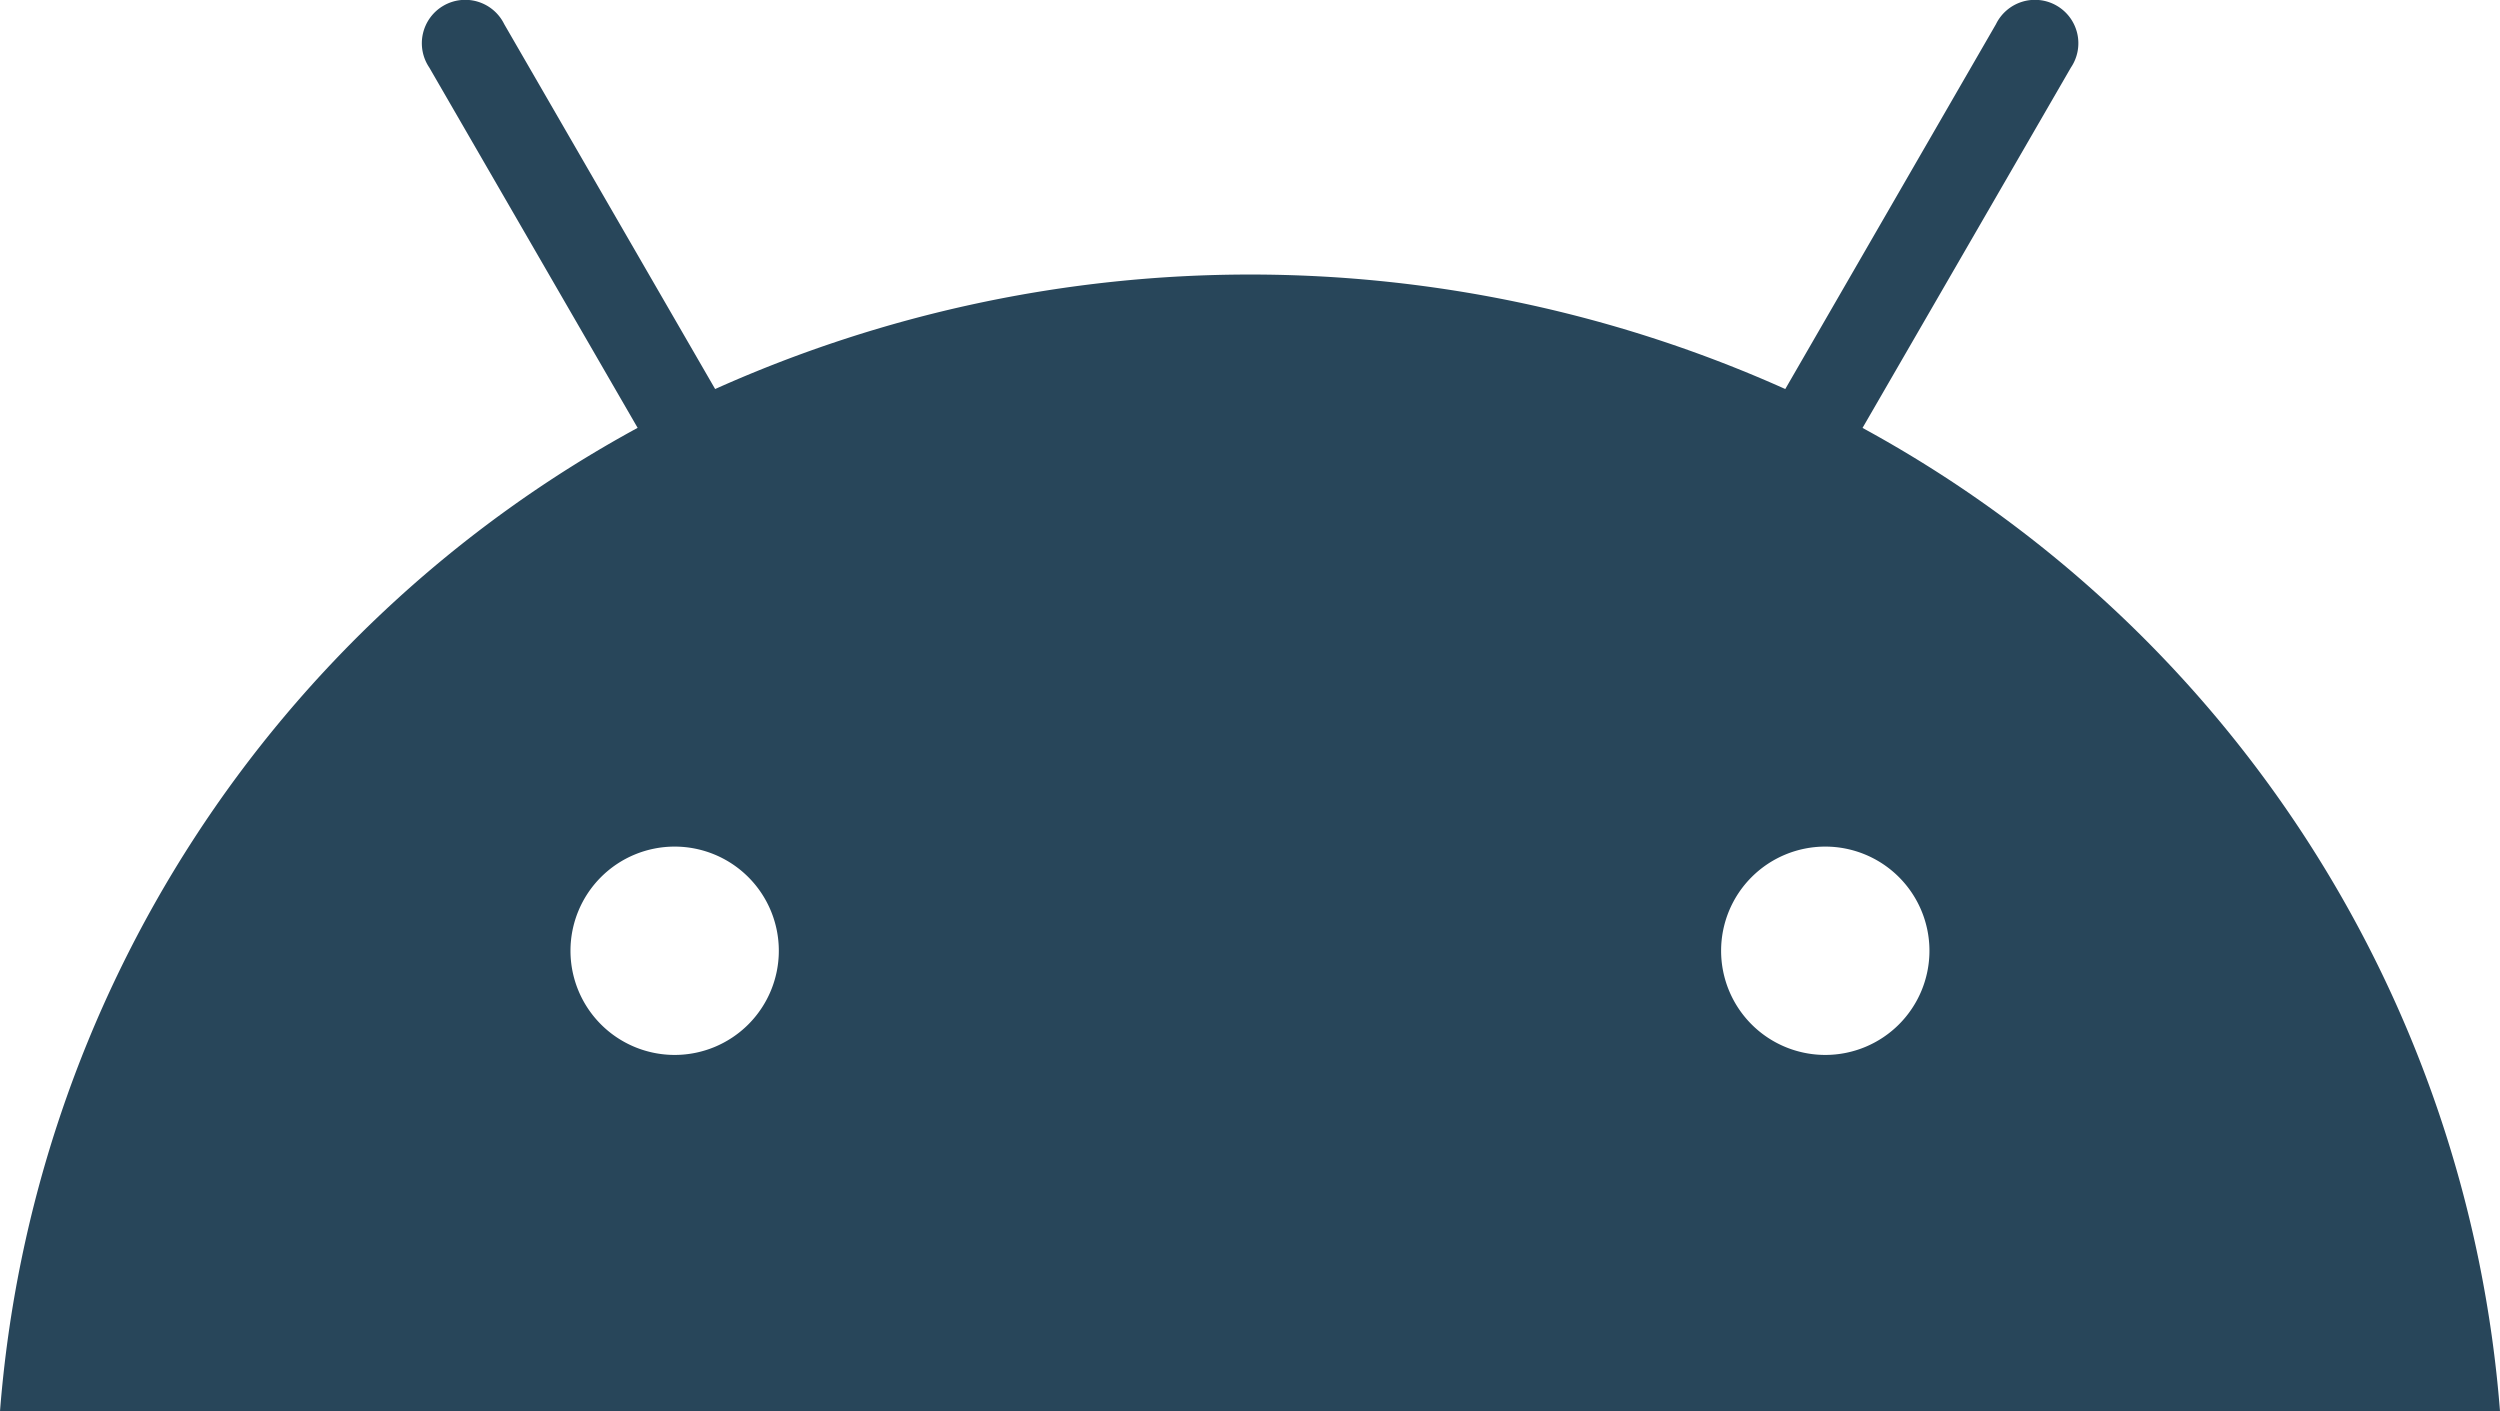 <svg xmlns="http://www.w3.org/2000/svg" width="36" height="20.32" viewBox="0 0 36 20.32"><path id="android-brands" d="M26.284,74.069a1.5,1.5,0,1,1,1.5-1.5,1.5,1.5,0,0,1-1.5,1.5m-16.569,0a1.5,1.5,0,1,1,1.5-1.5,1.5,1.5,0,0,1-1.5,1.5m17.106-9.03,3-5.188a.625.625,0,1,0-1.079-.625h0l-3.034,5.254a18.828,18.828,0,0,0-15.41,0L7.261,59.226a.625.625,0,1,0-1.079.625h0l3,5.188A17.689,17.689,0,0,0,0,79.2H36a17.691,17.691,0,0,0-9.178-14.159" transform="translate(0 -58.878)" fill="#28465a"></path></svg>